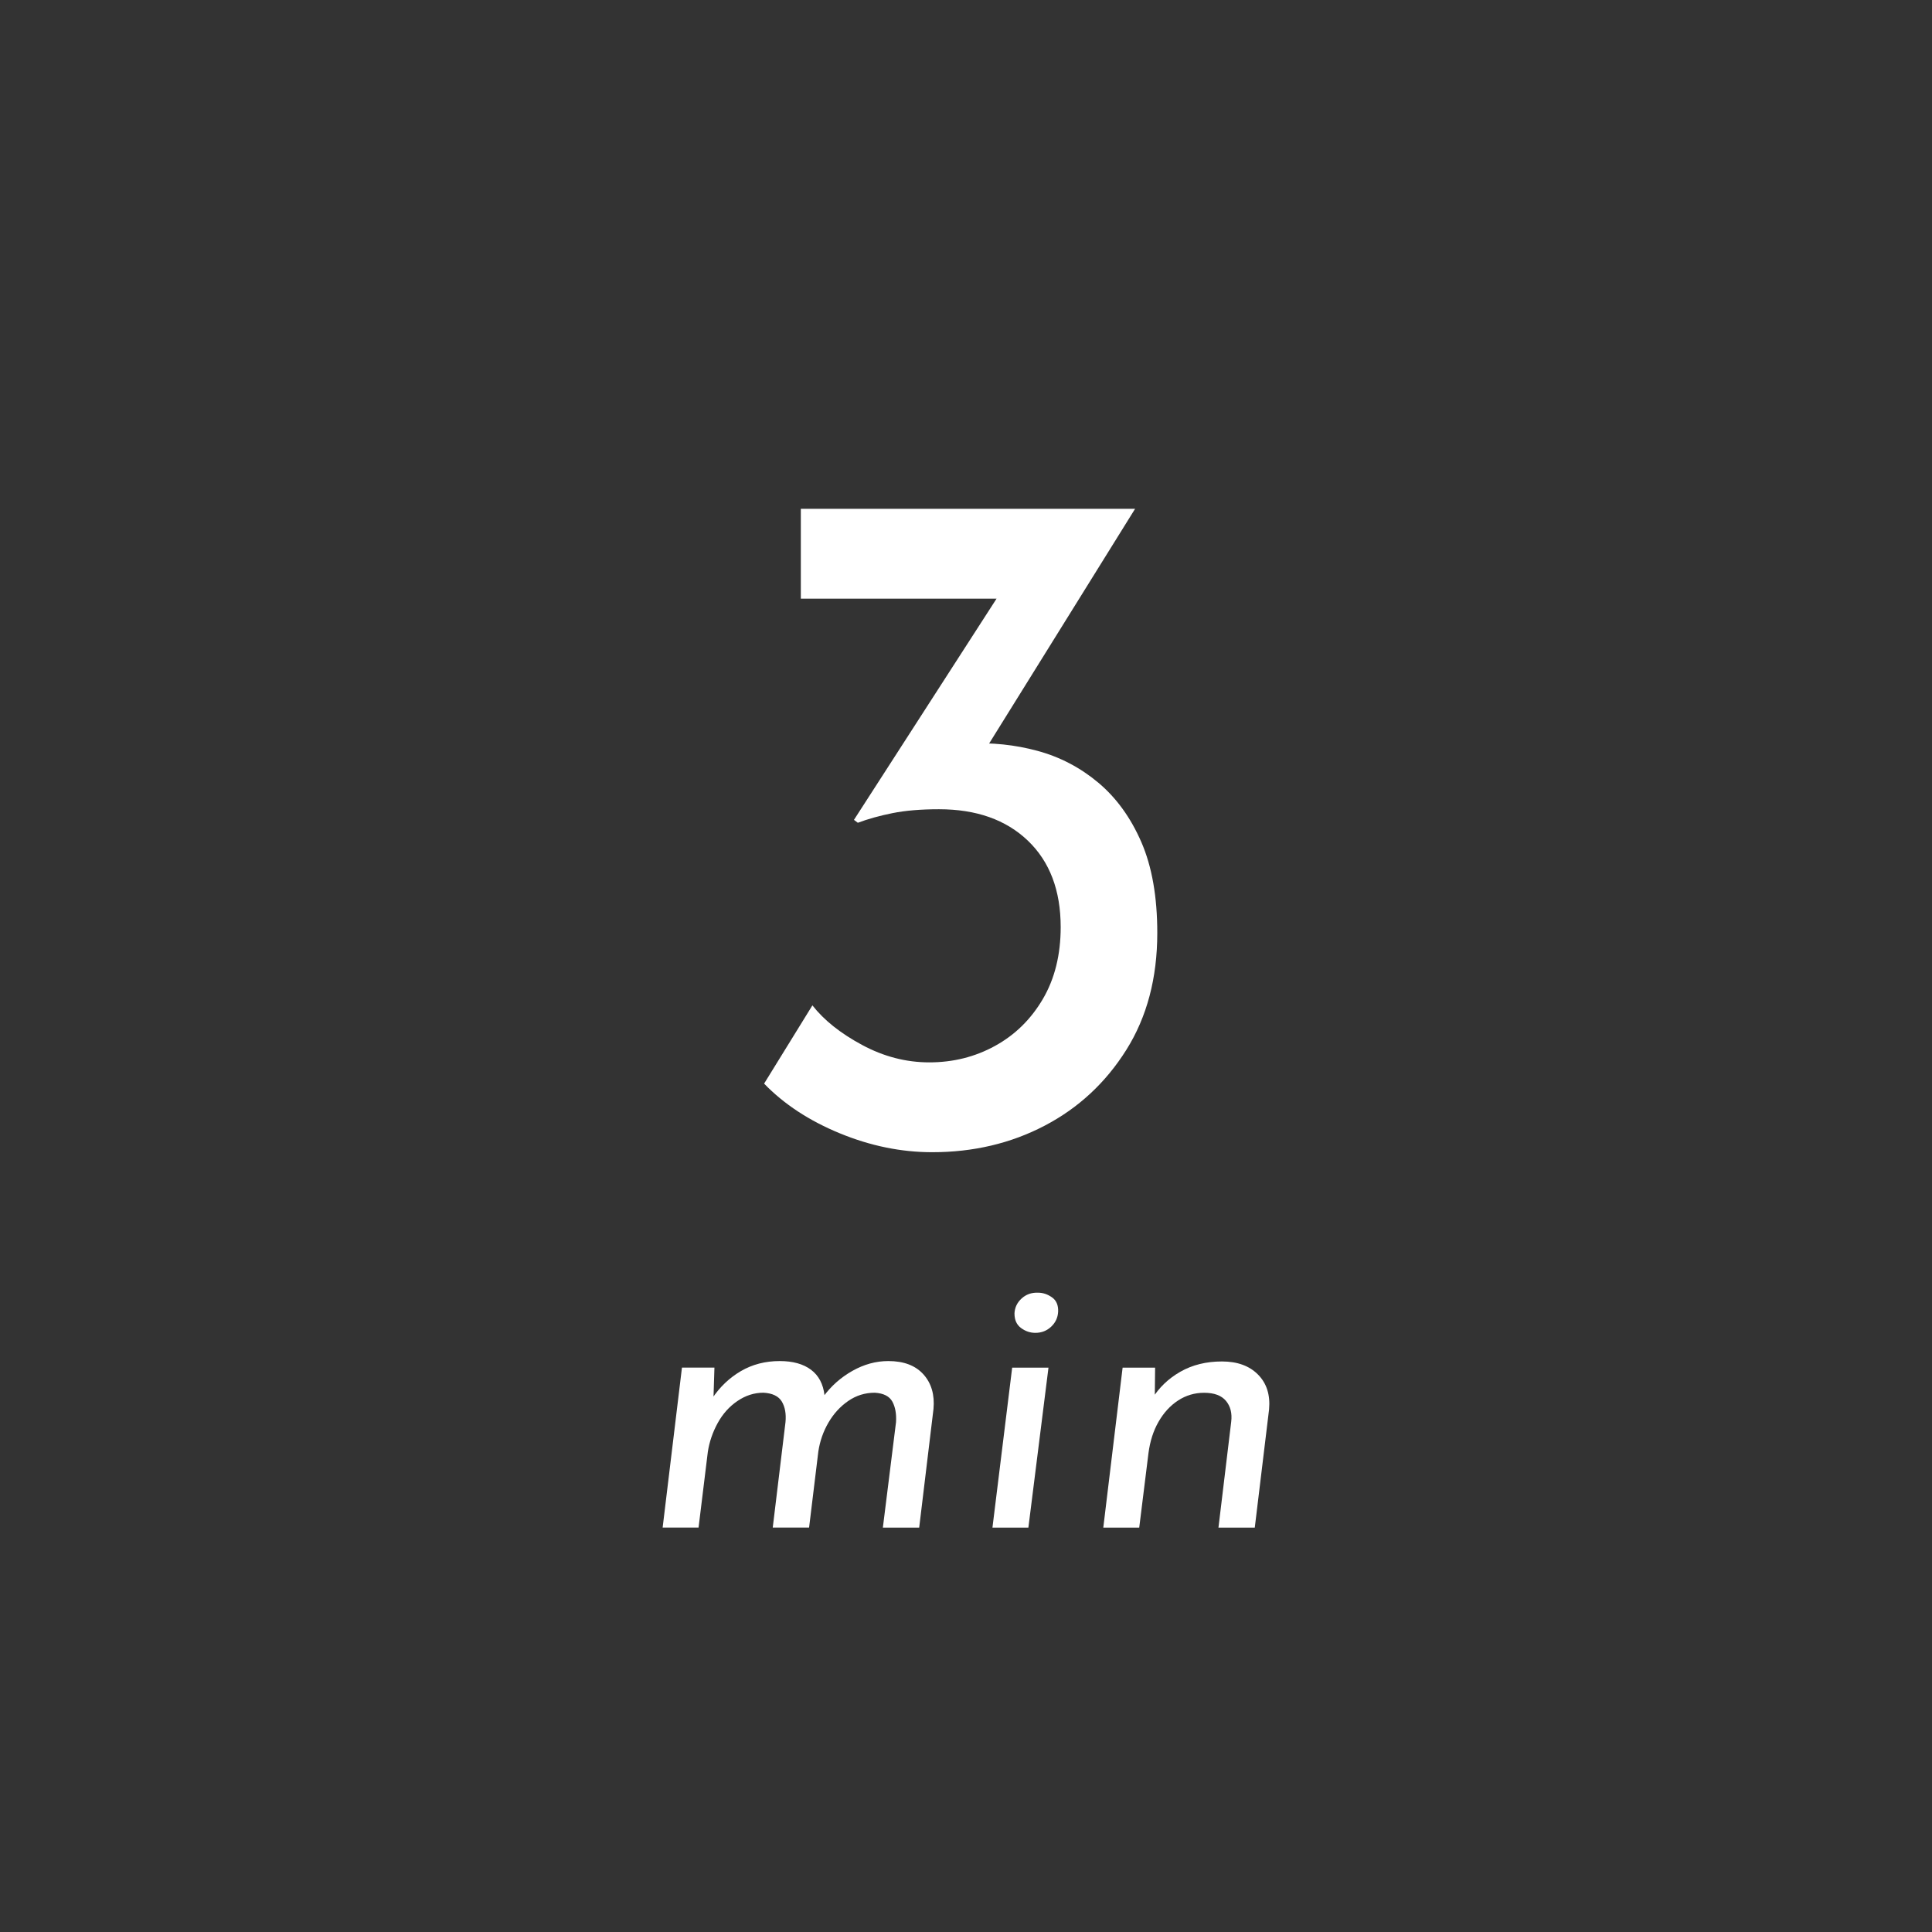 <?xml version="1.0" encoding="UTF-8"?><svg id="_レイヤー_2" xmlns="http://www.w3.org/2000/svg" width="100" height="100" xmlns:xlink="http://www.w3.org/1999/xlink" viewBox="0 0 100 100"><rect x="0" y="0" width="100" height="100" fill="#333333" stroke="none"/><defs><style>.cls-1{fill:none;}.cls-2{fill:#fff;}.cls-3{clip-path:url(#clippath);}</style><clipPath id="clippath"><rect class="cls-1" width="100" height="100"/></clipPath></defs><g id="_欧文OL"><g class="cls-3"><path class="cls-2" d="M36.979,70.789l-.06,1.9-.061-.301c.4-.6.896-1.072,1.49-1.42.593-.346,1.263-.52,2.01-.52.68,0,1.22.15,1.62.45s.633.743.7,1.33l-.061.06c.4-.547.9-.99,1.5-1.33.601-.34,1.221-.51,1.86-.51.8,0,1.406.229,1.82.689.413.461.586,1.058.52,1.79l-.74,6.141h-1.88l.681-5.46c.026-.427-.037-.78-.19-1.061-.153-.279-.457-.433-.91-.46-.507,0-.967.144-1.38.431-.413.286-.753.659-1.02,1.119-.268.461-.44.957-.521,1.49l-.479,3.94h-1.881l.66-5.46c.04-.427-.023-.78-.189-1.061-.167-.279-.483-.433-.95-.46-.48,0-.93.144-1.35.431-.421.286-.761.666-1.021,1.14s-.43.97-.51,1.49l-.48,3.92h-1.859l1-8.28h1.68Z"/><path class="cls-2" d="M52.389,70.789h1.88l-1.04,8.28h-1.86l1.021-8.28ZM52.509,67.989c.013-.307.136-.566.369-.78.233-.213.517-.312.851-.3.253,0,.493.08.72.24.227.159.333.406.32.739-.014.308-.134.567-.36.78-.227.214-.5.32-.82.32-.267,0-.513-.083-.739-.25-.228-.167-.34-.417-.34-.75Z"/><path class="cls-2" d="M59.788,70.789l-.02,1.86-.14-.24c.359-.587.85-1.057,1.47-1.41.62-.353,1.337-.53,2.149-.53.801,0,1.424.228,1.87.681.447.453.637,1.053.57,1.8l-.74,6.12h-1.88l.66-5.48c.053-.439-.037-.8-.27-1.08-.234-.279-.61-.42-1.131-.42-.493,0-.943.134-1.35.4-.407.267-.743.634-1.01,1.1-.268.467-.44,1.007-.521,1.62l-.479,3.86h-1.86l1-8.28h1.68Z"/><path class="cls-2" d="M58.75,26.339l-8.8,14.15-2.9-1.351c.467-.232.958-.399,1.476-.5.517-.1,1.041-.149,1.575-.149,1.232-.066,2.433.059,3.6.375,1.166.316,2.217.867,3.15,1.649.933.784,1.675,1.809,2.225,3.075.55,1.268.825,2.834.825,4.7,0,2.333-.534,4.35-1.601,6.05s-2.475,3.009-4.225,3.925c-1.75.917-3.692,1.375-5.825,1.375-1.6,0-3.192-.325-4.774-.975-1.584-.65-2.893-1.508-3.926-2.575l2.5-4.05c.601.767,1.458,1.45,2.575,2.05,1.116.6,2.275.9,3.476.9,1.232,0,2.366-.283,3.399-.851,1.033-.566,1.858-1.375,2.476-2.425.616-1.05.925-2.291.925-3.725,0-1.9-.567-3.392-1.7-4.476-1.134-1.083-2.667-1.625-4.6-1.625-.934,0-1.734.067-2.4.2-.667.134-1.268.3-1.8.5l-.2-.15,7.8-12.1,1.5.65h-12.05v-4.65h17.3Z"/></g></g></svg>